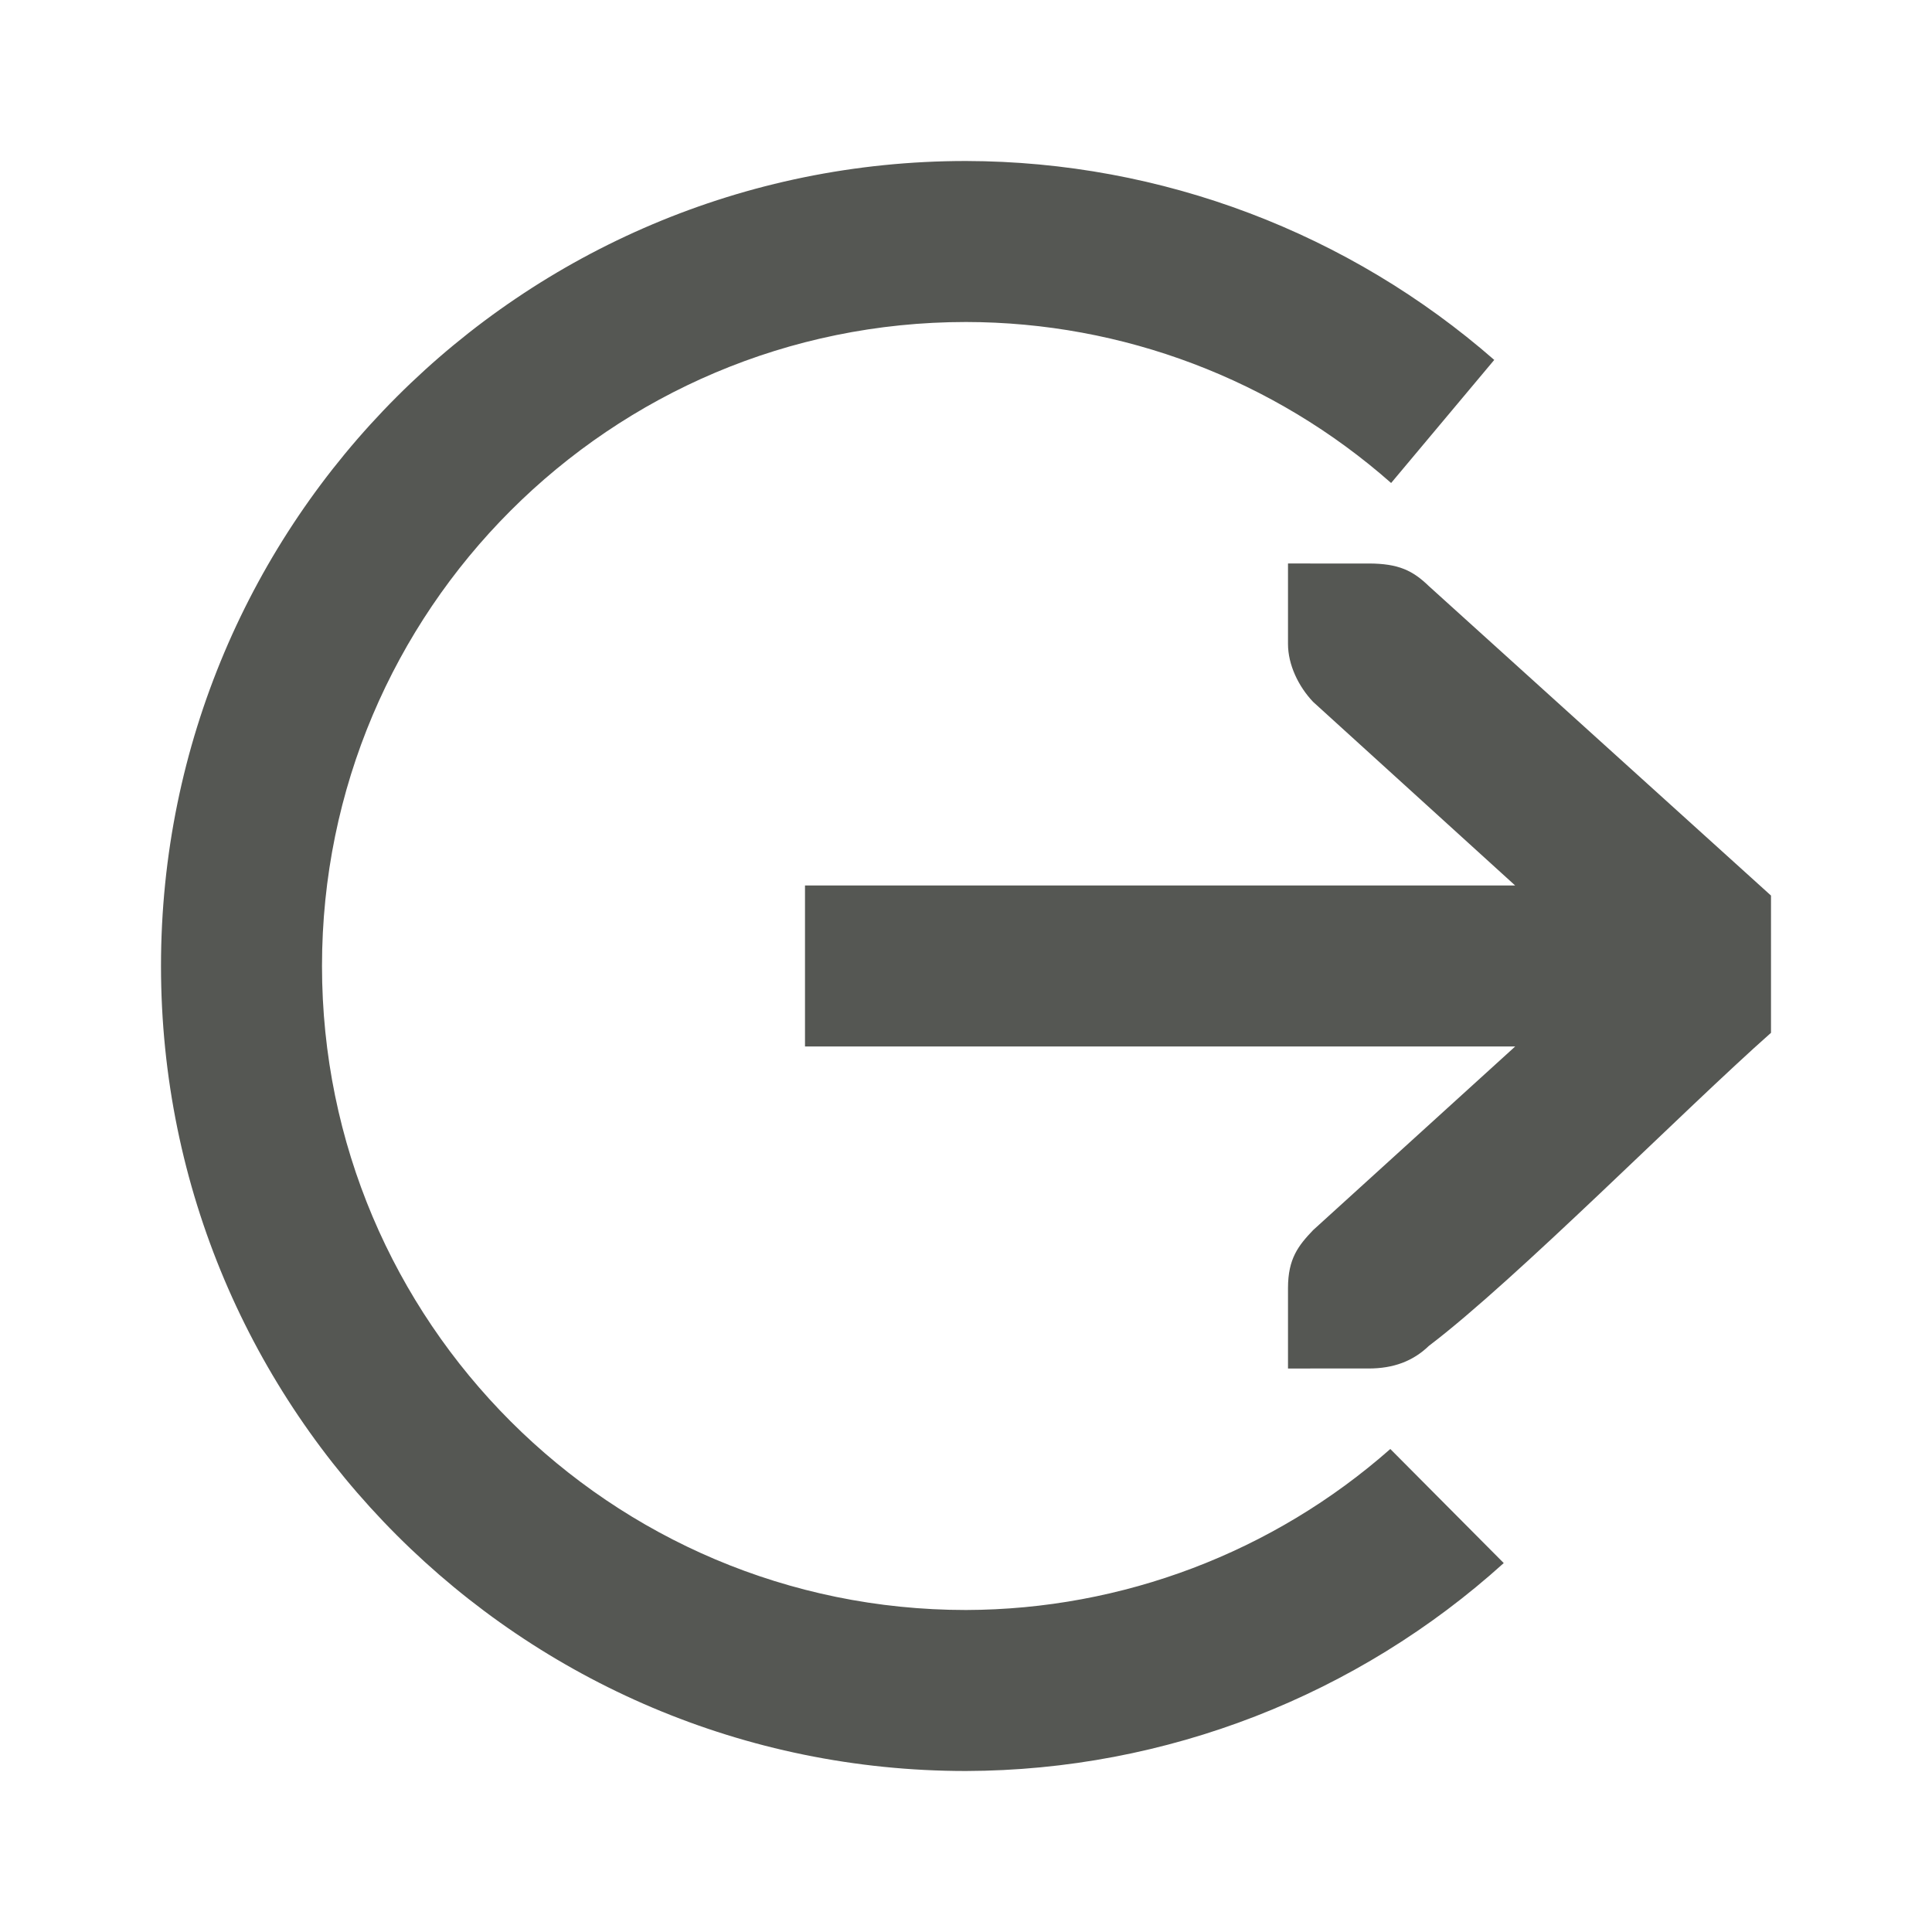 <svg xmlns="http://www.w3.org/2000/svg" viewBox="0 0 24 24">
  <path
     style="fill:#555753"
     d="M 12,2 C 6.477,2 2,6.477 2,12 c 0,5.523 4.477,10 10,10 2.491,-0.007 4.865,-0.942 6.68,-2.583 L 17.271,18 C 15.815,19.284 13.942,19.995 12,20 7.582,20 4,16.418 4,12 4,7.582 7.582,4 12,4 c 1.945,0.002 3.822,0.713 5.281,2 L 18.562,4.471 C 16.762,2.898 14.437,2.005 12,2 Z m 4,5 v 1 c 0,0.257 0.13,0.528 0.312,0.719 L 18.822,11 H 10 v 2 h 8.822 L 16.312,15.281 C 16.13,15.472 16,15.634 16,16 v 1 H 16.414 17 c 0.309,0 0.552,-0.09 0.75,-0.281 1.083,-0.821 3.167,-2.931 4.25,-3.889 V 11.125 L 17.75,7.281 C 17.552,7.09 17.377,7 17,7 h -0.586 z"
     />
</svg>
